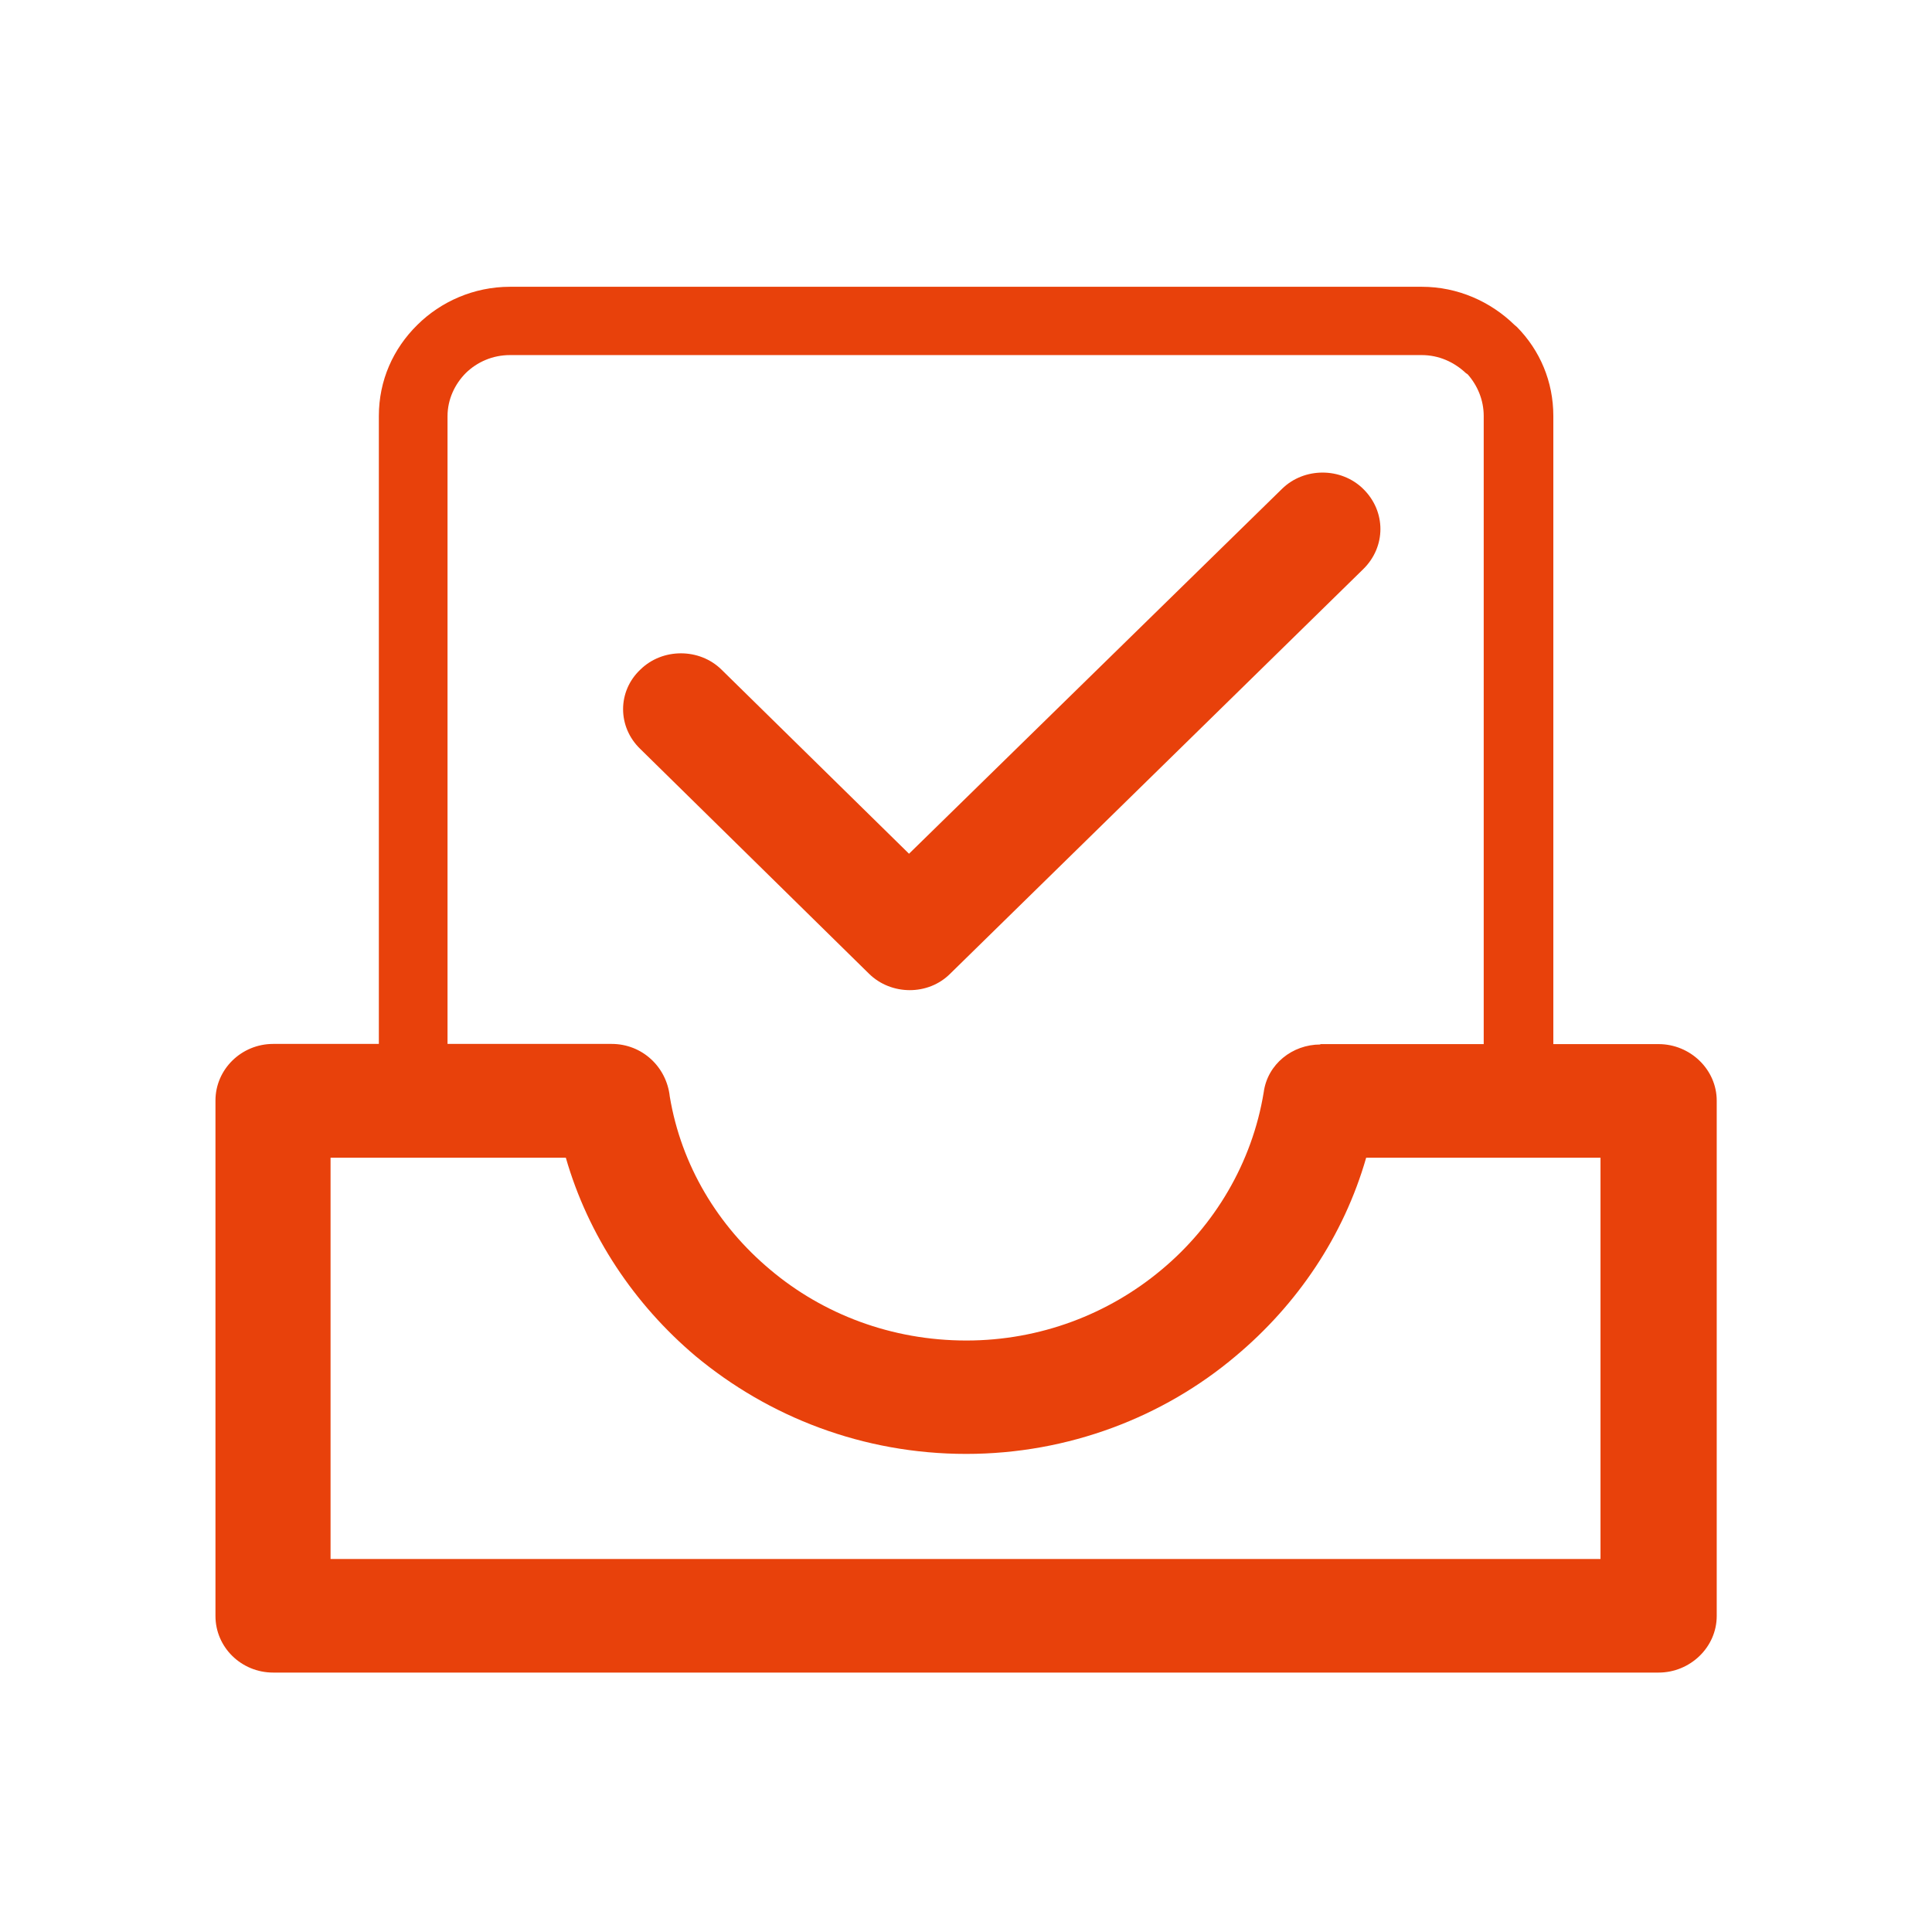 <?xml version="1.0" standalone="no"?><!DOCTYPE svg PUBLIC "-//W3C//DTD SVG 1.1//EN" "http://www.w3.org/Graphics/SVG/1.1/DTD/svg11.dtd"><svg t="1655295385098" class="icon" viewBox="0 0 1024 1024" version="1.1" xmlns="http://www.w3.org/2000/svg" p-id="13743" width="70" height="70" xmlns:xlink="http://www.w3.org/1999/xlink"><defs><style type="text/css">@font-face { font-family: feedback-iconfont; src: url("//at.alicdn.com/t/font_1031158_u69w8yhxdu.woff2?t=1630033759944") format("woff2"), url("//at.alicdn.com/t/font_1031158_u69w8yhxdu.woff?t=1630033759944") format("woff"), url("//at.alicdn.com/t/font_1031158_u69w8yhxdu.ttf?t=1630033759944") format("truetype"); }
</style></defs><path d="M 144.8 553.3 h 56 V 220.5 c 0 -18.9 7.6 -35.7 20.4 -48.3 c 12.4 -12.3 29.9 -20.2 49.1 -20.2 h 483.3 c 19.1 0 36.5 7.9 49.1 20.2 l 1.3 1.1 c 12.2 12.4 19.3 28.9 19.3 47.2 v 332.9 h 55.8 c 16.7 0 30.8 13.4 30.8 30 v 273.1 c 0 16.6 -14.1 30 -30.8 30 H 144.8 c -16.9 0 -30.6 -13.4 -30.6 -30 V 583.3 c 0 -16.5 13.7 -30 30.6 -30 Z m 92.5 0 h 86.9 c 16.1 0 29.1 12.1 30.8 27.9 c 6.1 36.6 25.6 68.7 53.4 91.9 c 27.8 23.4 64.1 37.4 103.8 37.4 c 39.1 0 75.3 -14 103.3 -37.4 c 28.2 -23.4 48.2 -56.8 54.3 -94.2 c 2 -14.9 15.2 -25.3 30 -25.3 v -0.2 h 86.6 V 220.5 c 0 -8.5 -3.3 -16.2 -8.5 -22.1 l -0.9 -0.6 c -6.3 -5.9 -14.3 -9.6 -23.5 -9.6 H 270.3 c -9.1 0 -17.4 3.6 -23.5 9.6 c -5.7 5.8 -9.6 13.8 -9.6 22.8 v 332.7 h 0.1 Z M 339.4 397 l 121.2 119.1 c 11.7 11.5 31.3 11.7 43 0 l 218.9 -214.4 c 12.2 -11.9 12.2 -30.7 0 -42.6 c -11.7 -11.5 -31.3 -11.5 -43 0 L 481.8 452.5 l -99.4 -97.6 c -11.7 -11.5 -31.3 -11.5 -43 0 c -12.2 11.5 -12.2 30.4 0 42.1 Z m -39.5 216.6 H 175.2 v 212.7 h 673.1 V 613.6 H 724.1 c -11.9 41.5 -36.5 77.8 -69.1 105.1 c -38.2 32.3 -88.6 51.9 -142.9 51.9 c -54.7 0 -104.7 -19.6 -143.5 -51.9 c -32.3 -27.3 -56.8 -63.7 -68.7 -105.1 Z" fill="#e8410b" p-id="13744"></path></svg>